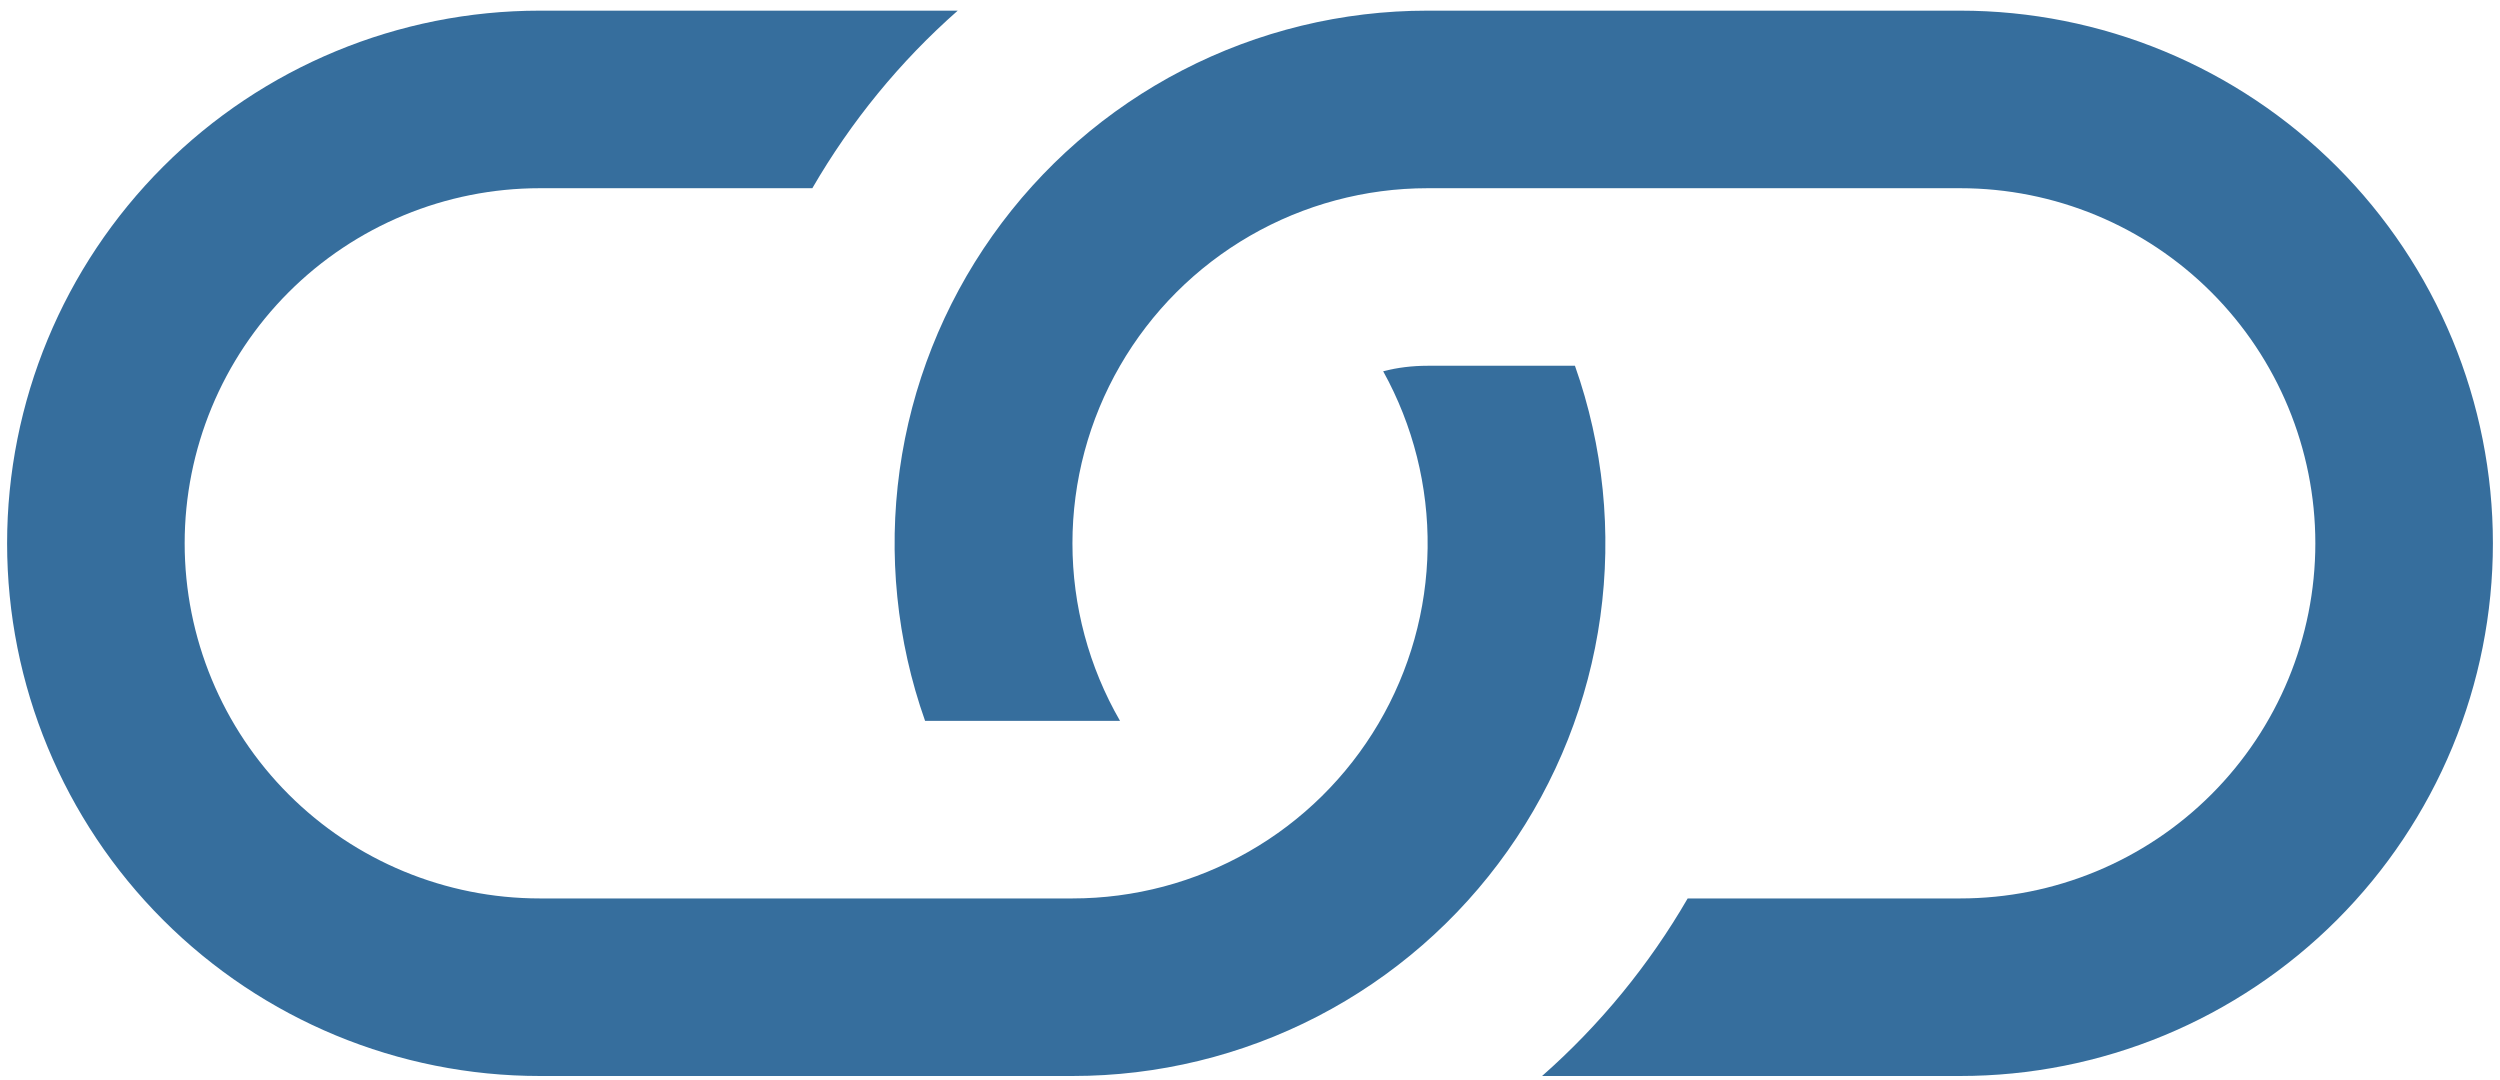 <svg width="88" height="38" viewBox="0 0 88 38" fill="none" xmlns="http://www.w3.org/2000/svg">
<path d="M33.712 0.375H19C14.027 0.375 9.258 2.35 5.742 5.867C2.225 9.383 0.25 14.152 0.25 19.125C0.25 24.098 2.225 28.867 5.742 32.383C9.258 35.9 14.027 37.875 19 37.875H37.75C40.751 37.877 43.708 37.158 46.373 35.78C49.038 34.401 51.333 32.404 53.066 29.954C54.799 27.505 55.919 24.675 56.332 21.703C56.744 18.732 56.438 15.704 55.438 12.875H50.25C49.712 12.875 49.188 12.938 48.688 13.069C49.742 14.972 50.281 17.117 50.252 19.293C50.222 21.468 49.626 23.598 48.521 25.472C47.416 27.346 45.842 28.9 43.953 29.979C42.064 31.058 39.926 31.625 37.75 31.625H19C15.685 31.625 12.505 30.308 10.161 27.964C7.817 25.62 6.5 22.44 6.5 19.125C6.5 15.81 7.817 12.63 10.161 10.286C12.505 7.942 15.685 6.625 19 6.625H28.594C29.956 4.275 31.681 2.163 33.712 0.375Z" fill="#366E9D"/>
<path d="M50.25 0.375C47.25 0.373 44.293 1.092 41.627 2.47C38.962 3.849 36.667 5.846 34.934 8.296C33.201 10.745 32.081 13.575 31.668 16.547C31.256 19.519 31.562 22.546 32.563 25.375H39.425C38.328 23.475 37.75 21.319 37.75 19.125C37.75 16.931 38.328 14.775 39.425 12.875C40.522 10.975 42.1 9.397 44 8.3C45.9 7.203 48.056 6.625 50.25 6.625H69C72.315 6.625 75.495 7.942 77.839 10.286C80.183 12.63 81.5 15.81 81.5 19.125C81.5 22.44 80.183 25.62 77.839 27.964C75.495 30.308 72.315 31.625 69 31.625H59.406C58.047 33.971 56.316 36.082 54.281 37.875H69C71.462 37.875 73.9 37.39 76.175 36.448C78.45 35.505 80.517 34.124 82.258 32.383C83.999 30.642 85.38 28.575 86.323 26.3C87.265 24.026 87.75 21.587 87.75 19.125C87.75 16.663 87.265 14.225 86.323 11.95C85.38 9.675 83.999 7.608 82.258 5.867C80.517 4.126 78.45 2.745 76.175 1.802C73.9 0.86 71.462 0.375 69 0.375H50.25Z" fill="#366E9D"/>
</svg>
